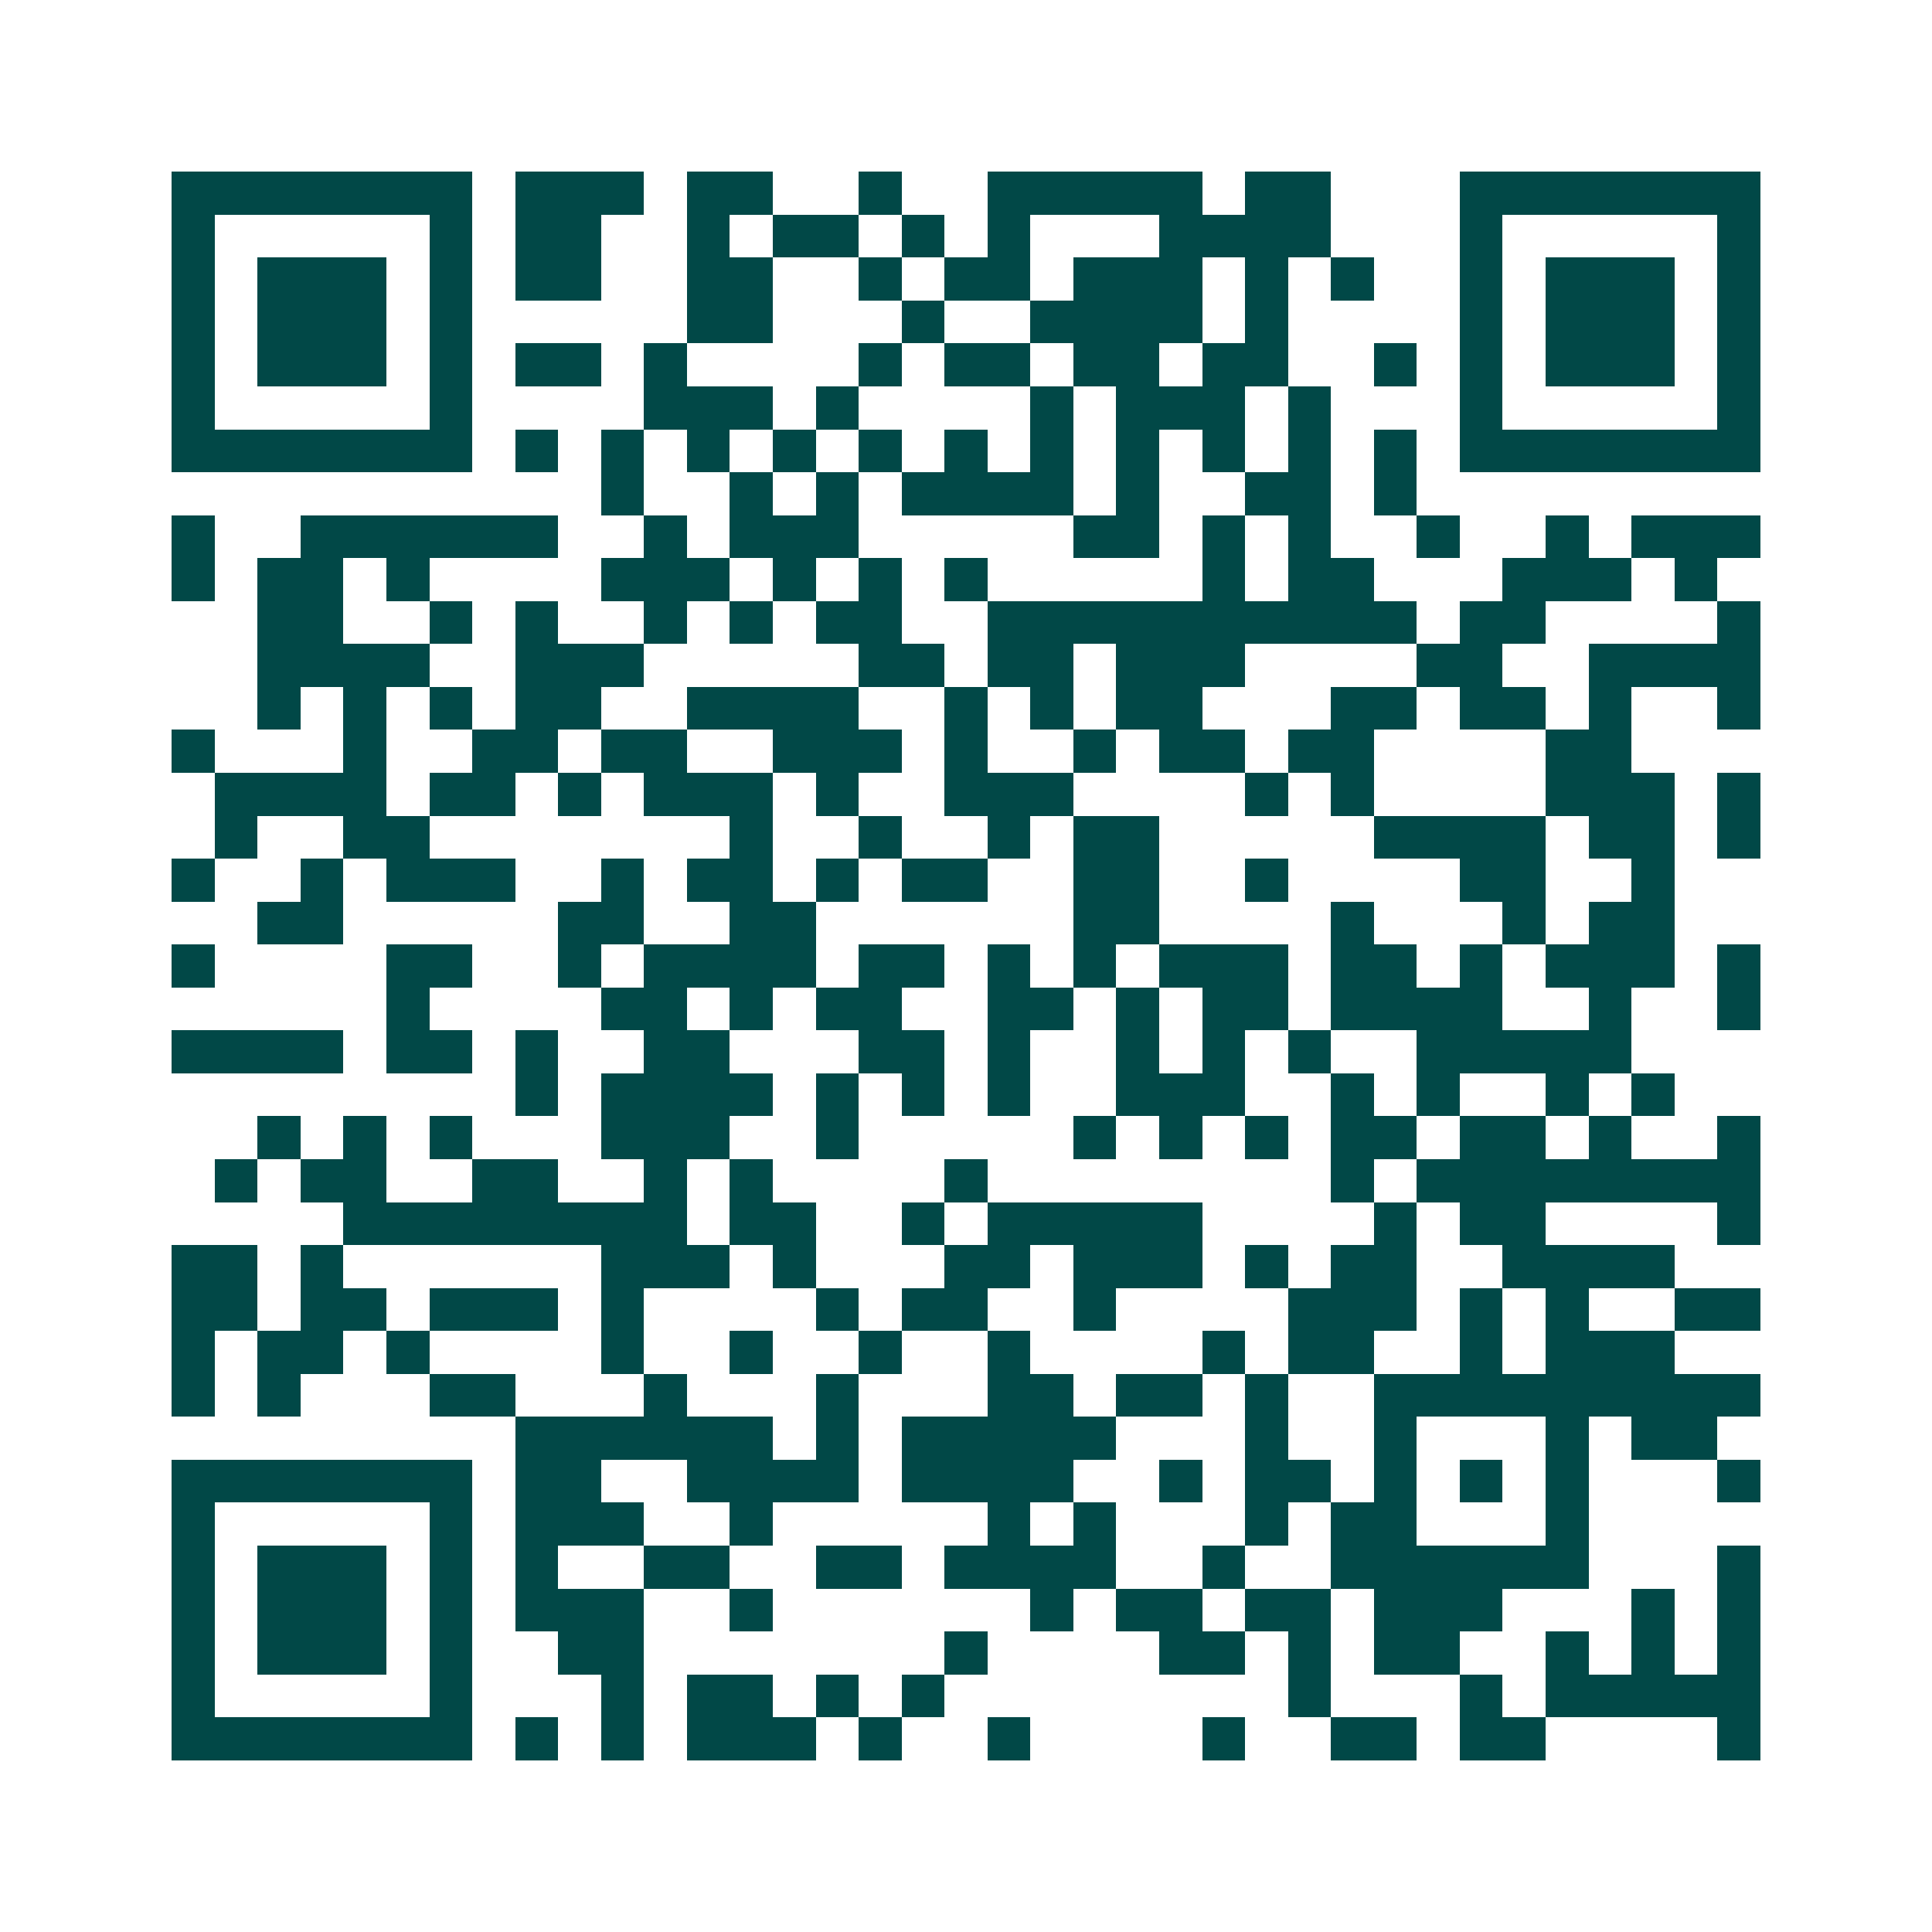 <svg xmlns="http://www.w3.org/2000/svg" width="200" height="200" viewBox="0 0 45 45" shape-rendering="crispEdges"><path fill="#ffffff" d="M0 0h45v45H0z"/><path stroke="#014847" d="M4 4.5h7m1 0h3m1 0h2m2 0h1m2 0h5m1 0h2m3 0h7M4 5.5h1m5 0h1m1 0h2m2 0h1m1 0h2m1 0h1m1 0h1m3 0h4m3 0h1m5 0h1M4 6.5h1m1 0h3m1 0h1m1 0h2m2 0h2m2 0h1m1 0h2m1 0h3m1 0h1m1 0h1m2 0h1m1 0h3m1 0h1M4 7.5h1m1 0h3m1 0h1m5 0h2m3 0h1m2 0h4m1 0h1m4 0h1m1 0h3m1 0h1M4 8.5h1m1 0h3m1 0h1m1 0h2m1 0h1m4 0h1m1 0h2m1 0h2m1 0h2m2 0h1m1 0h1m1 0h3m1 0h1M4 9.5h1m5 0h1m4 0h3m1 0h1m4 0h1m1 0h3m1 0h1m3 0h1m5 0h1M4 10.5h7m1 0h1m1 0h1m1 0h1m1 0h1m1 0h1m1 0h1m1 0h1m1 0h1m1 0h1m1 0h1m1 0h1m1 0h7M14 11.5h1m2 0h1m1 0h1m1 0h4m1 0h1m2 0h2m1 0h1M4 12.5h1m2 0h6m2 0h1m1 0h3m5 0h2m1 0h1m1 0h1m2 0h1m2 0h1m1 0h3M4 13.5h1m1 0h2m1 0h1m4 0h3m1 0h1m1 0h1m1 0h1m5 0h1m1 0h2m3 0h3m1 0h1M6 14.5h2m2 0h1m1 0h1m2 0h1m1 0h1m1 0h2m2 0h10m1 0h2m4 0h1M6 15.5h4m2 0h3m5 0h2m1 0h2m1 0h3m4 0h2m2 0h4M6 16.5h1m1 0h1m1 0h1m1 0h2m2 0h4m2 0h1m1 0h1m1 0h2m3 0h2m1 0h2m1 0h1m2 0h1M4 17.5h1m3 0h1m2 0h2m1 0h2m2 0h3m1 0h1m2 0h1m1 0h2m1 0h2m4 0h2M5 18.5h4m1 0h2m1 0h1m1 0h3m1 0h1m2 0h3m4 0h1m1 0h1m4 0h3m1 0h1M5 19.5h1m2 0h2m7 0h1m2 0h1m2 0h1m1 0h2m5 0h4m1 0h2m1 0h1M4 20.5h1m2 0h1m1 0h3m2 0h1m1 0h2m1 0h1m1 0h2m2 0h2m2 0h1m4 0h2m2 0h1M6 21.5h2m5 0h2m2 0h2m6 0h2m4 0h1m3 0h1m1 0h2M4 22.5h1m4 0h2m2 0h1m1 0h4m1 0h2m1 0h1m1 0h1m1 0h3m1 0h2m1 0h1m1 0h3m1 0h1M9 23.5h1m4 0h2m1 0h1m1 0h2m2 0h2m1 0h1m1 0h2m1 0h4m2 0h1m2 0h1M4 24.5h4m1 0h2m1 0h1m2 0h2m3 0h2m1 0h1m2 0h1m1 0h1m1 0h1m2 0h5M12 25.5h1m1 0h4m1 0h1m1 0h1m1 0h1m2 0h3m2 0h1m1 0h1m2 0h1m1 0h1M6 26.5h1m1 0h1m1 0h1m3 0h3m2 0h1m5 0h1m1 0h1m1 0h1m1 0h2m1 0h2m1 0h1m2 0h1M5 27.5h1m1 0h2m2 0h2m2 0h1m1 0h1m4 0h1m8 0h1m1 0h8M8 28.5h8m1 0h2m2 0h1m1 0h5m4 0h1m1 0h2m4 0h1M4 29.5h2m1 0h1m6 0h3m1 0h1m3 0h2m1 0h3m1 0h1m1 0h2m2 0h4M4 30.5h2m1 0h2m1 0h3m1 0h1m4 0h1m1 0h2m2 0h1m4 0h3m1 0h1m1 0h1m2 0h2M4 31.5h1m1 0h2m1 0h1m4 0h1m2 0h1m2 0h1m2 0h1m4 0h1m1 0h2m2 0h1m1 0h3M4 32.5h1m1 0h1m3 0h2m3 0h1m3 0h1m3 0h2m1 0h2m1 0h1m2 0h9M12 33.5h6m1 0h1m1 0h5m3 0h1m2 0h1m3 0h1m1 0h2M4 34.5h7m1 0h2m2 0h4m1 0h4m2 0h1m1 0h2m1 0h1m1 0h1m1 0h1m3 0h1M4 35.5h1m5 0h1m1 0h3m2 0h1m5 0h1m1 0h1m3 0h1m1 0h2m3 0h1M4 36.5h1m1 0h3m1 0h1m1 0h1m2 0h2m2 0h2m1 0h4m2 0h1m2 0h6m3 0h1M4 37.5h1m1 0h3m1 0h1m1 0h3m2 0h1m6 0h1m1 0h2m1 0h2m1 0h3m3 0h1m1 0h1M4 38.5h1m1 0h3m1 0h1m2 0h2m7 0h1m4 0h2m1 0h1m1 0h2m2 0h1m1 0h1m1 0h1M4 39.5h1m5 0h1m3 0h1m1 0h2m1 0h1m1 0h1m8 0h1m3 0h1m1 0h5M4 40.5h7m1 0h1m1 0h1m1 0h3m1 0h1m2 0h1m4 0h1m2 0h2m1 0h2m4 0h1"/></svg>
